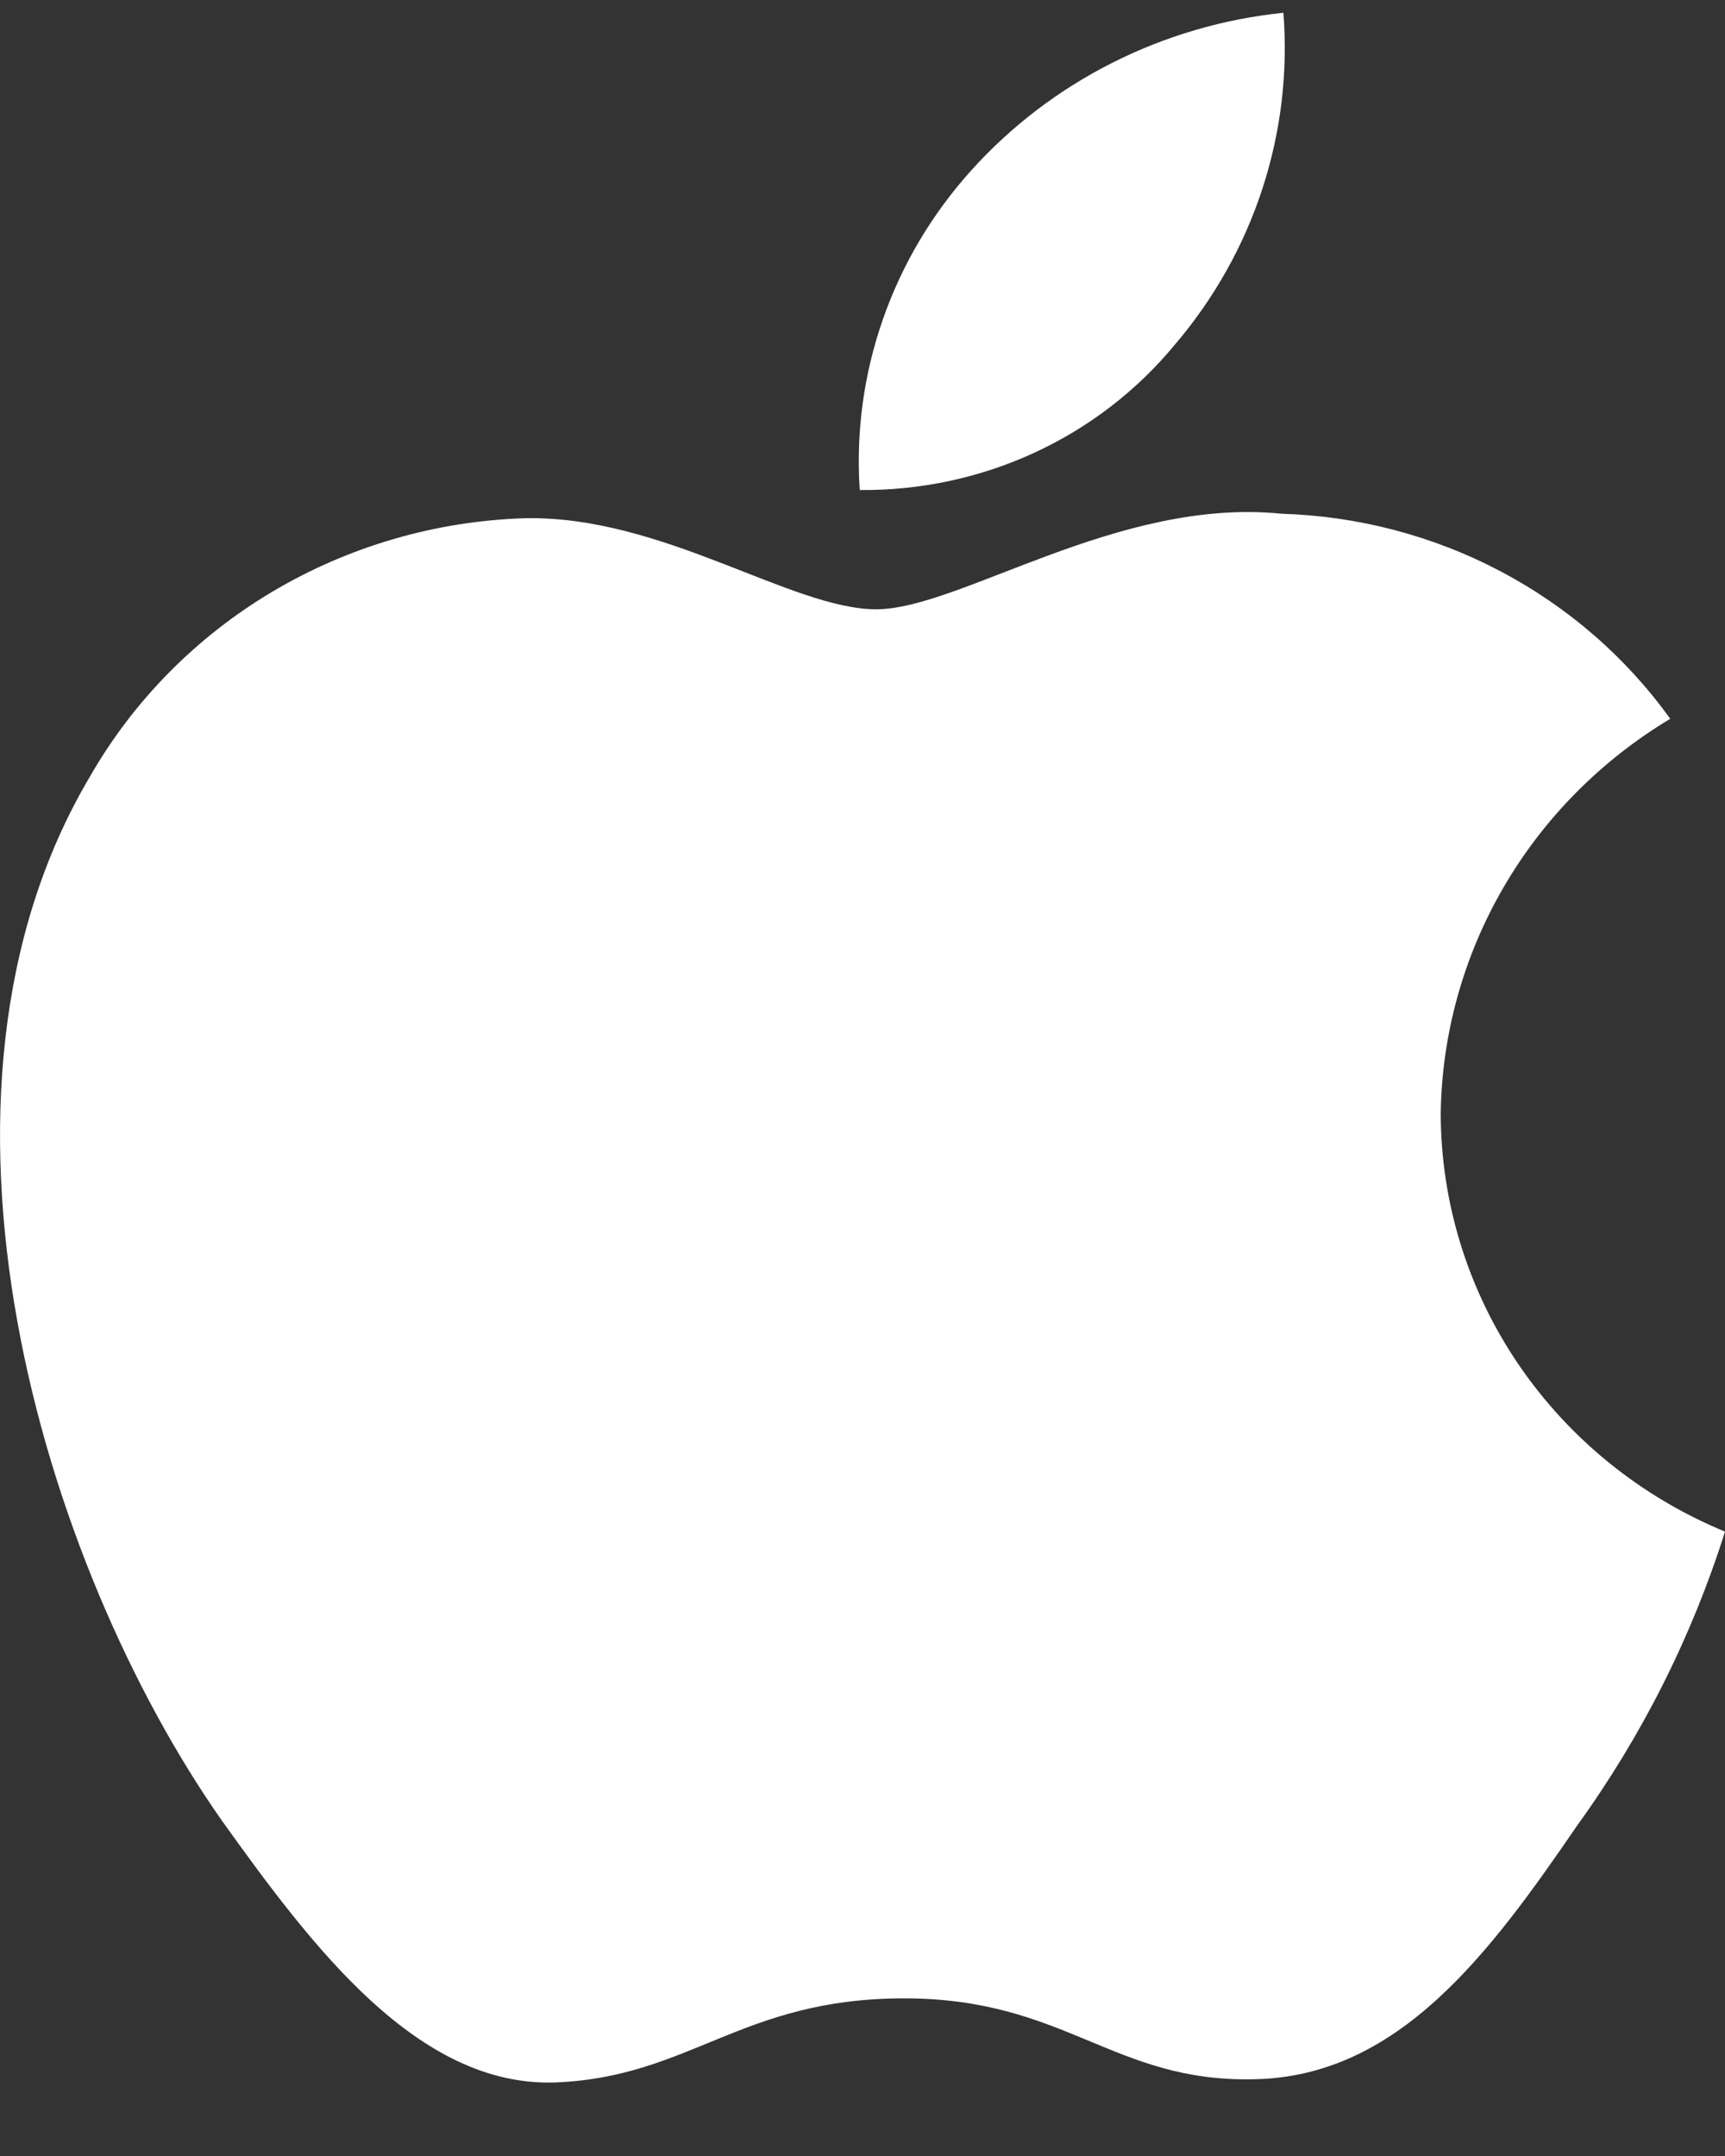 <svg width="20" height="25" viewBox="0 0 20 25" fill="none" xmlns="http://www.w3.org/2000/svg">
<rect x="0" y="0" width="20" height="25" fill="#333333" stroke="none"/>
<path d="M16.704 12.911C16.717 11.992 16.967 11.09 17.432 10.29C17.897 9.489 18.562 8.817 19.365 8.335C18.855 7.624 18.182 7.039 17.4 6.626C16.618 6.213 15.748 5.984 14.859 5.957C12.963 5.763 11.126 7.065 10.16 7.065C9.175 7.065 7.688 5.977 6.086 6.009C5.05 6.041 4.041 6.336 3.156 6.862C2.271 7.389 1.541 8.131 1.037 9.015C-1.146 12.706 0.482 18.129 2.573 21.112C3.62 22.573 4.843 24.205 6.443 24.147C8.009 24.083 8.593 23.172 10.483 23.172C12.356 23.172 12.905 24.147 14.537 24.11C16.218 24.083 17.276 22.643 18.286 21.168C19.038 20.127 19.616 18.977 20 17.76C19.024 17.357 18.191 16.682 17.605 15.82C17.019 14.958 16.706 13.946 16.704 12.911Z" fill="white"/>
<path d="M13.622 3.996C14.538 2.922 14.989 1.542 14.88 0.148C13.481 0.292 12.188 0.945 11.259 1.978C10.805 2.482 10.457 3.069 10.236 3.704C10.014 4.34 9.923 5.012 9.968 5.682C10.668 5.689 11.361 5.541 11.994 5.249C12.627 4.957 13.183 4.528 13.622 3.996Z" fill="white"/>
</svg>
